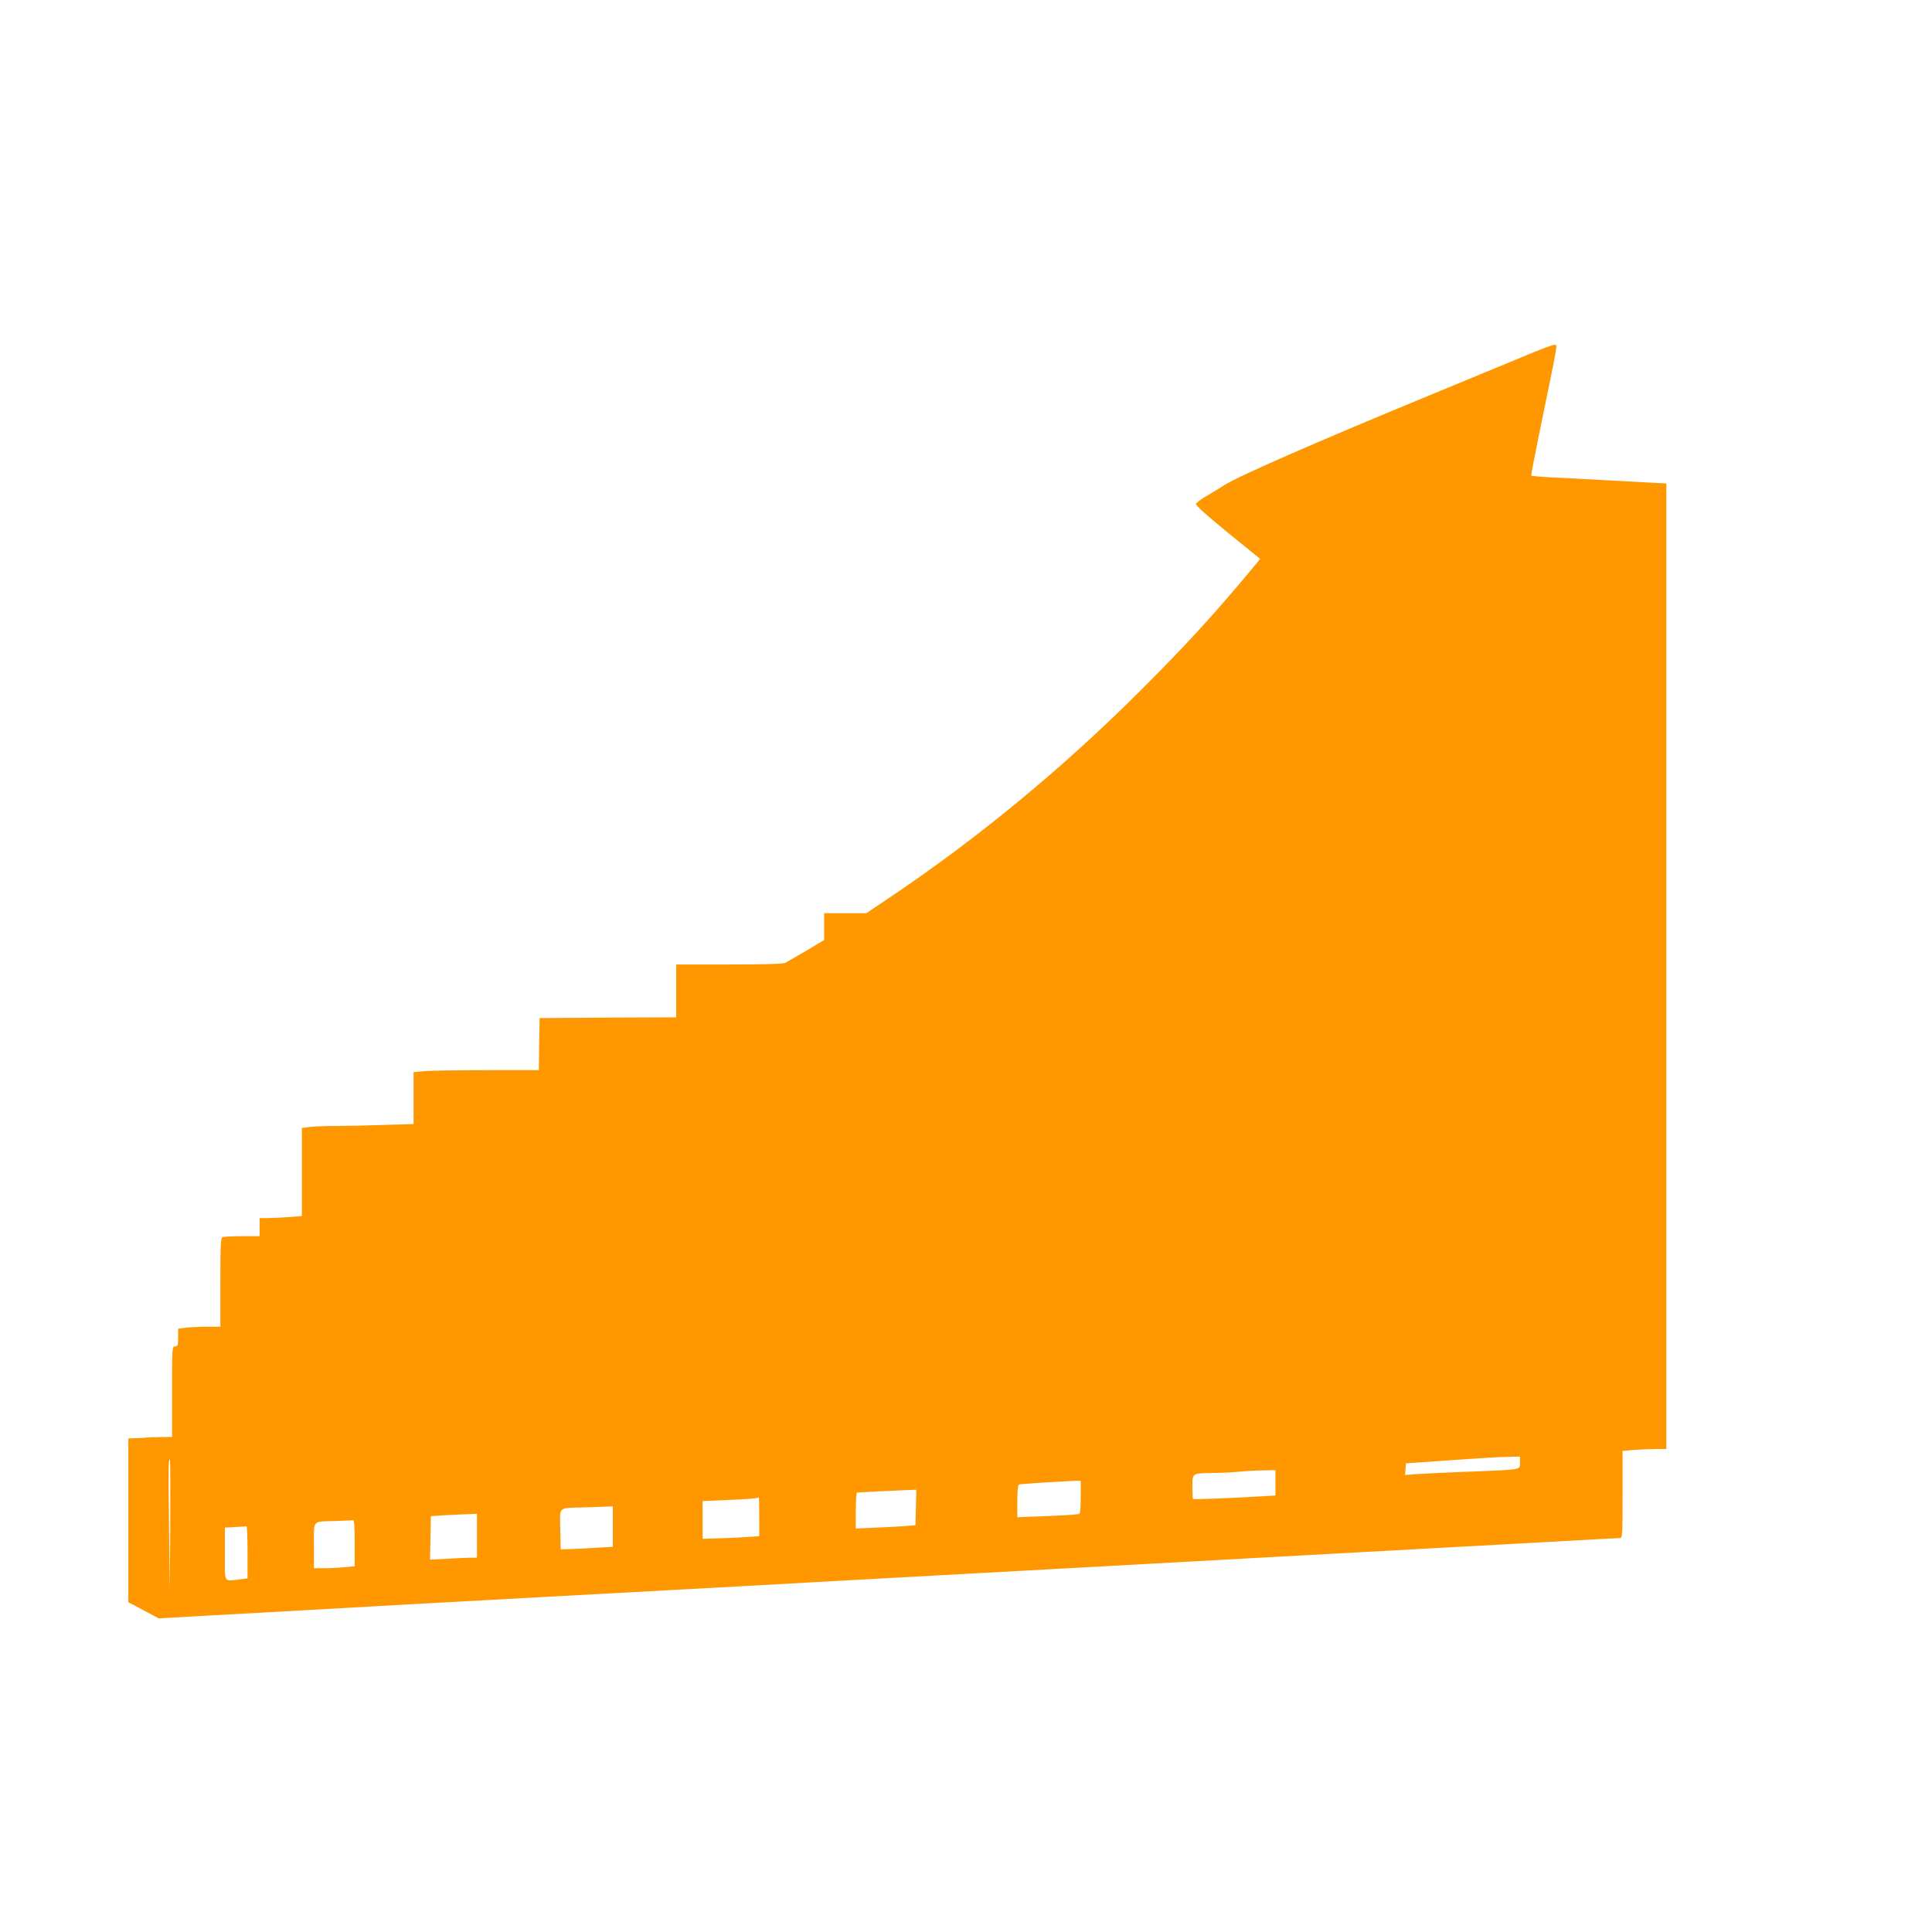<?xml version="1.0" standalone="no"?>
<!DOCTYPE svg PUBLIC "-//W3C//DTD SVG 20010904//EN"
 "http://www.w3.org/TR/2001/REC-SVG-20010904/DTD/svg10.dtd">
<svg version="1.0" xmlns="http://www.w3.org/2000/svg"
 width="1280pt" height="1280pt" viewBox="0 0 1280 1280"
 preserveAspectRatio="xMidYMid meet">
<g transform="translate(0,1280) scale(0.1,-0.1)"
fill="#ff9800" stroke="none">
<path d="M10105 10443 c-99 -41 -371 -153 -605 -250 -780 -322 -1295 -547
-1390 -608 -25 -16 -76 -48 -115 -70 -38 -22 -71 -47 -72 -55 -1 -9 86 -87
212 -189 l214 -174 -42 -51 c-258 -311 -454 -525 -756 -826 -510 -509 -1067
-969 -1643 -1357 l-168 -113 -140 0 -140 0 0 -89 0 -89 -117 -70 c-65 -38
-128 -74 -140 -81 -15 -7 -131 -11 -372 -11 l-351 0 0 -175 0 -175 -452 -2
-453 -3 -3 -172 -2 -173 -348 0 c-191 0 -377 -3 -414 -7 l-68 -6 0 -172 0
-172 -197 -6 c-108 -4 -251 -7 -317 -7 -67 0 -145 -3 -173 -6 l-53 -7 0 -292
0 -292 -82 -6 c-46 -4 -109 -7 -140 -7 l-58 0 0 -60 0 -60 -114 0 c-63 0 -121
-3 -130 -6 -14 -5 -16 -41 -16 -300 l0 -294 -87 0 c-49 0 -112 -3 -140 -6
l-53 -7 0 -58 c0 -52 -2 -59 -20 -59 -20 0 -20 -7 -20 -300 l0 -300 -82 -1
c-46 -1 -87 -2 -93 -4 -5 -1 -34 -3 -62 -3 l-53 -2 0 -542 0 -543 100 -53 101
-54 377 21 c207 12 499 28 647 36 149 8 349 20 445 25 96 6 299 17 450 25 151
8 439 24 640 35 723 39 1110 60 1380 75 151 8 311 17 355 20 128 7 252 14 545
30 151 8 439 24 640 35 201 11 653 36 1005 55 352 19 678 37 725 40 47 3 211
12 365 20 419 23 1144 62 1645 90 245 14 454 25 463 25 16 0 17 23 17 289 l0
288 77 7 c42 3 107 6 145 6 l68 0 0 3198 0 3199 -137 7 c-76 4 -208 11 -293
16 -85 5 -224 12 -308 16 -84 4 -155 10 -157 13 -2 4 34 189 80 411 99 481 94
454 75 456 -8 2 -96 -31 -195 -73z m-35 -7333 c0 -49 17 -46 -330 -60 -146 -5
-302 -13 -348 -16 l-83 -6 3 39 3 38 175 12 c336 24 436 30 508 31 l72 2 0
-40z m-8942 -412 l-3 -433 -5 425 c-5 407 -4 440 6 440 2 0 3 -195 2 -432z
m7322 278 l0 -84 -102 -6 c-196 -12 -440 -21 -444 -17 -2 2 -4 39 -4 82 0 91
-5 88 145 90 55 1 132 5 170 9 39 4 107 8 153 8 l82 2 0 -84z m-1290 -96 c0
-81 -3 -110 -12 -111 -7 0 -20 -2 -28 -3 -8 -2 -97 -7 -197 -11 l-183 -7 0
106 c0 76 4 108 13 111 10 4 238 18 370 24 l37 1 0 -110z m-1092 -67 l-3 -118
-90 -7 c-49 -3 -138 -8 -197 -10 l-108 -5 0 119 c0 65 3 119 8 119 12 2 273
15 335 17 l58 2 -3 -117z m-1038 -62 l0 -129 -92 -6 c-51 -3 -136 -7 -188 -8
l-95 -3 0 125 0 125 165 7 c142 6 196 11 208 17 1 0 2 -57 2 -128z m-970 -65
l0 -134 -107 -6 c-60 -4 -137 -8 -173 -9 l-65 -2 -3 132 c-3 155 -17 141 148
146 58 1 126 4 153 5 l47 2 0 -134z m-900 -61 l0 -145 -37 0 c-21 0 -91 -3
-156 -7 l-118 -6 3 144 3 144 90 6 c50 3 118 6 153 7 l62 2 0 -145z m-810 -49
l0 -153 -67 -6 c-38 -4 -98 -7 -135 -7 l-68 0 0 150 c0 175 -15 158 145 163
55 2 106 4 113 5 9 2 12 -34 12 -152z m-710 -60 l0 -173 -52 -7 c-108 -12 -98
-30 -98 169 l0 174 68 4 c37 2 70 4 75 5 4 1 7 -76 7 -172z"/>
</g>
</svg>
